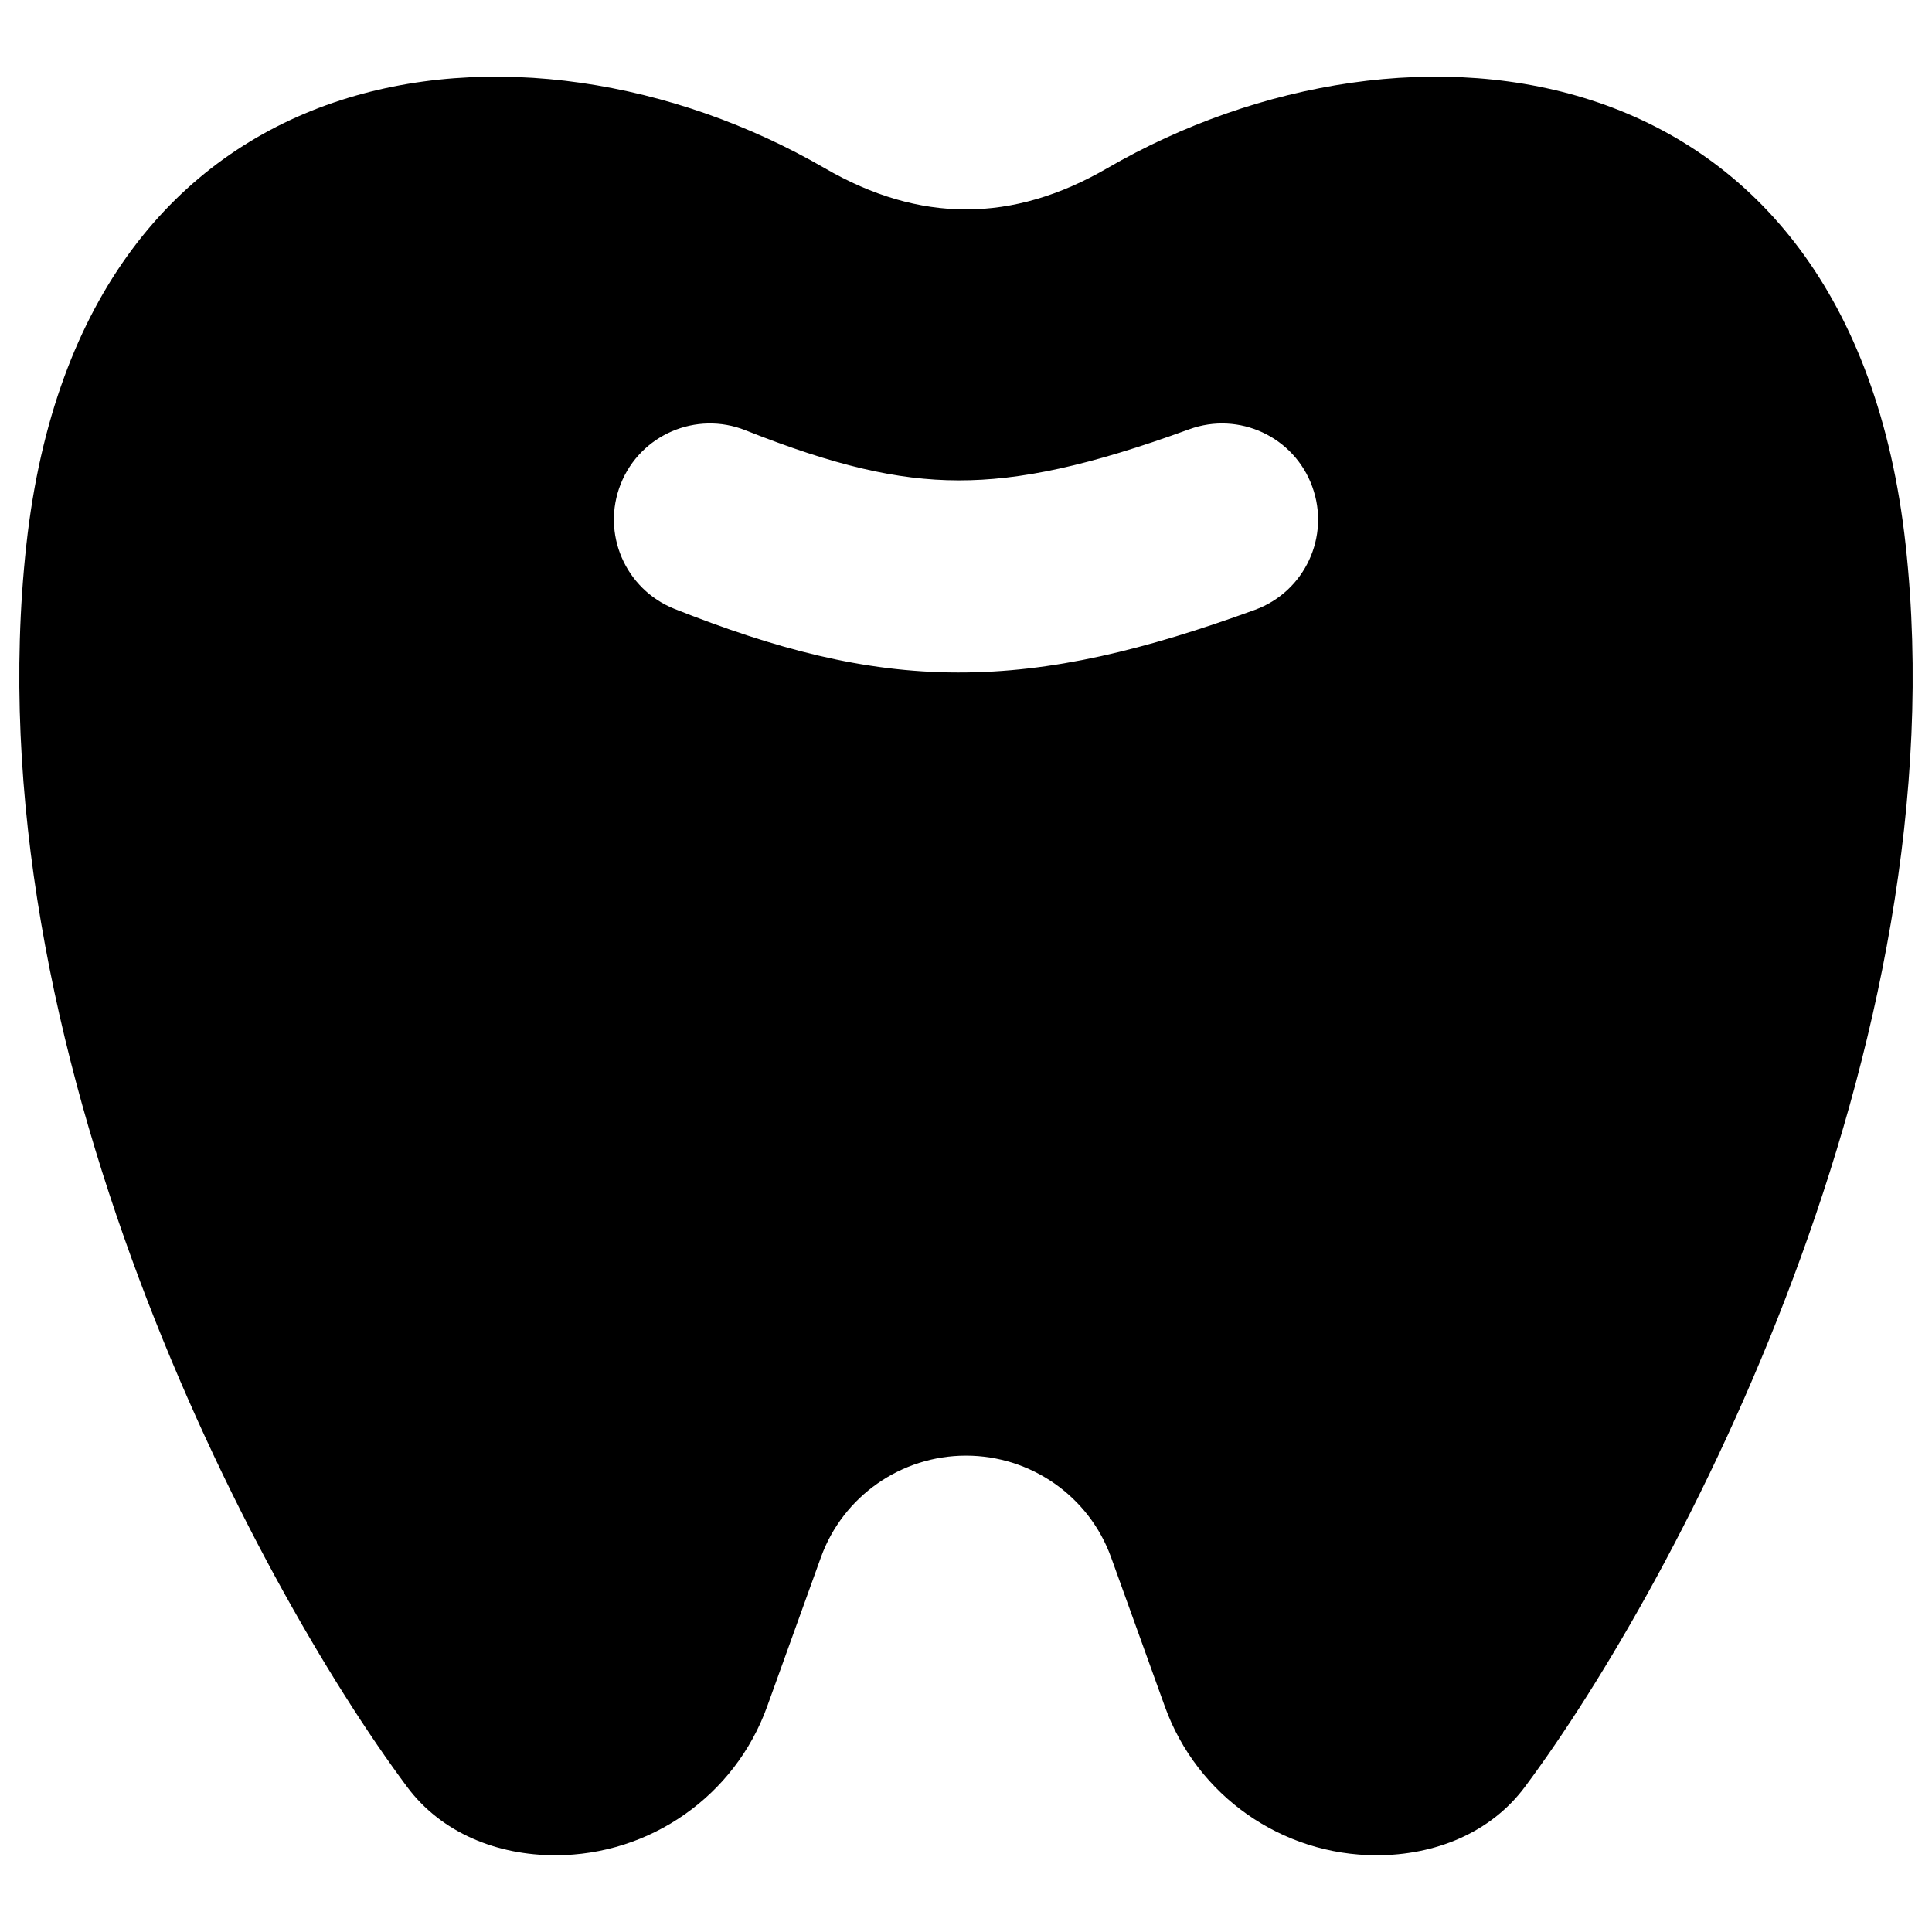 <svg xmlns="http://www.w3.org/2000/svg" fill="none" viewBox="0 0 14 14" id="Tooth--Streamline-Core"><desc>Tooth Streamline Icon: https://streamlinehq.com</desc><g id="tooth--health-medical-tooth"><path id="Subtract" fill="#000000" fill-rule="evenodd" d="M5.977 1.219C3.795 -0.045 0.591 0.306 0.191 3.948C-0.21 7.601 1.847 11.467 2.949 12.947C3.199 13.284 3.604 13.444 4.024 13.444C4.712 13.444 5.326 13.013 5.559 12.366L5.949 11.284C6.109 10.842 6.53 10.548 7 10.548S7.891 10.842 8.051 11.284L8.441 12.366C8.674 13.013 9.288 13.444 9.976 13.444C10.396 13.444 10.801 13.284 11.051 12.947C12.153 11.467 14.21 7.601 13.809 3.948C13.409 0.306 10.205 -0.045 8.023 1.219C7.337 1.617 6.663 1.617 5.977 1.219ZM8.617 3.111C8.978 2.979 9.378 3.165 9.509 3.526C9.641 3.887 9.455 4.287 9.094 4.419C8.297 4.709 7.623 4.875 6.94 4.873C6.252 4.872 5.614 4.7 4.887 4.412C4.53 4.269 4.356 3.865 4.498 3.507C4.64 3.15 5.045 2.976 5.402 3.118C6.044 3.373 6.499 3.48 6.944 3.481C7.392 3.482 7.89 3.376 8.617 3.111Z" clip-rule="evenodd" stroke-width="1"></path></g></svg>